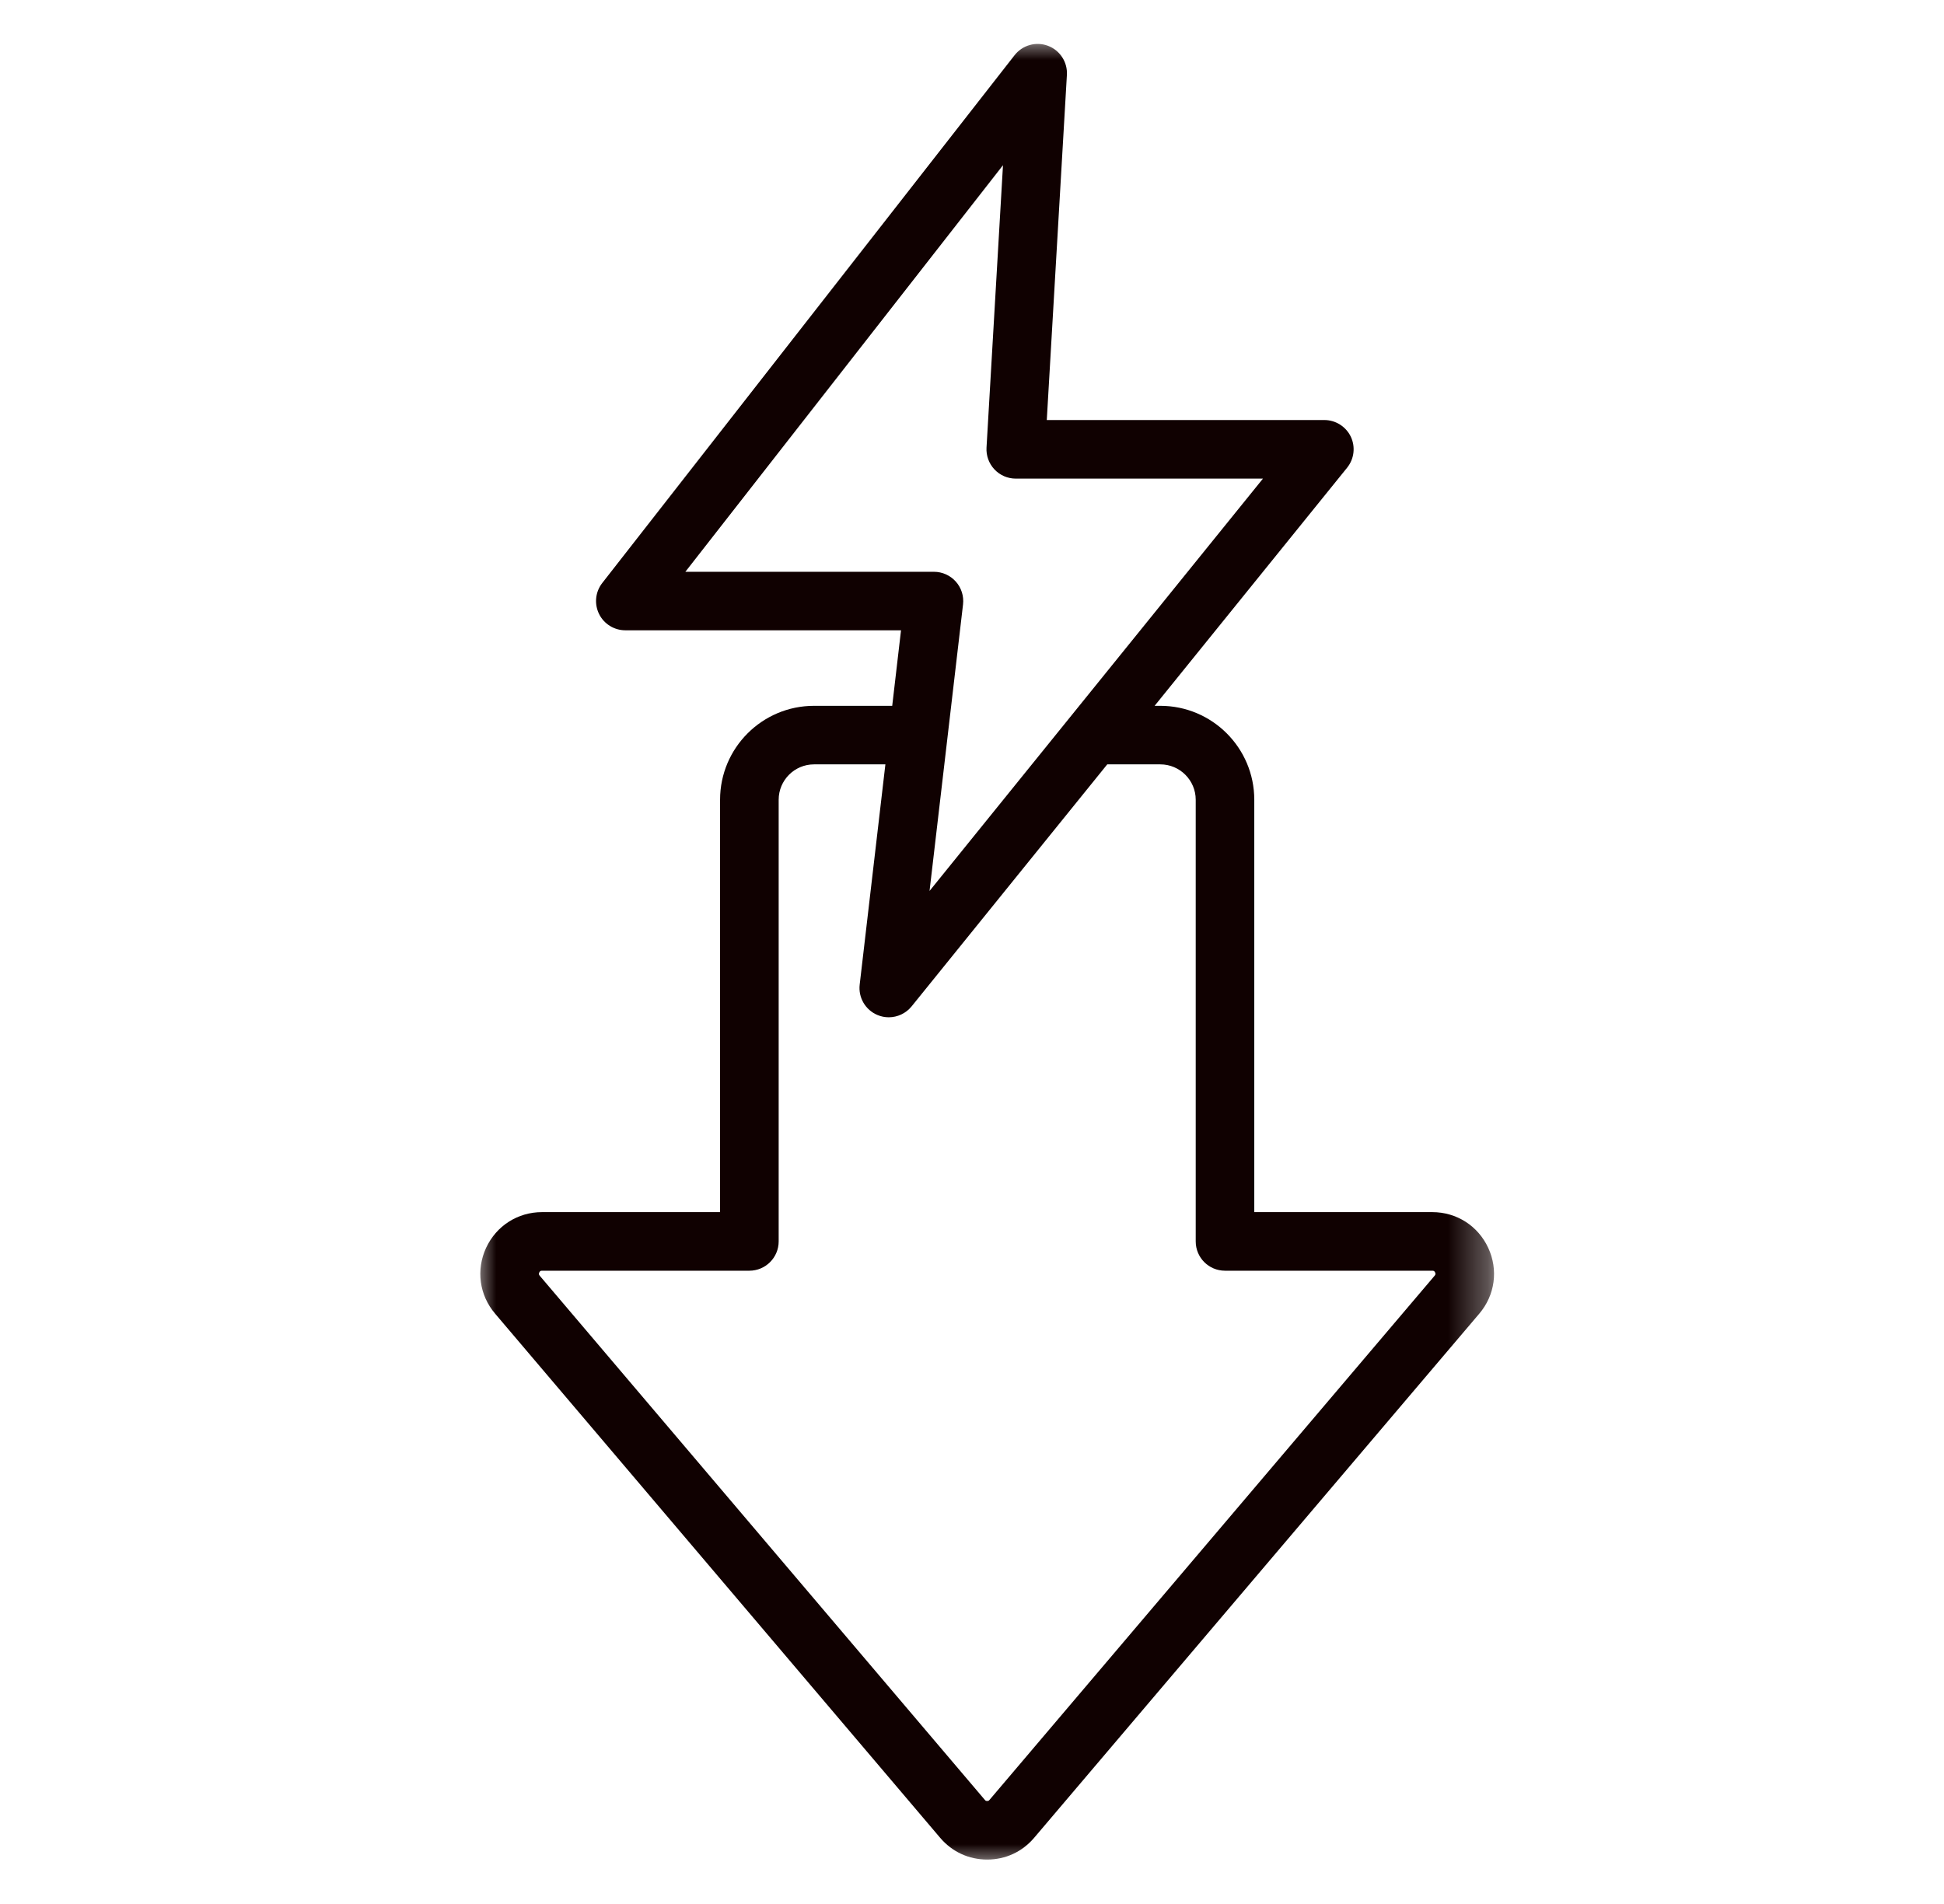<svg width="49" height="48" viewBox="0 0 49 48" fill="none" xmlns="http://www.w3.org/2000/svg">
<mask id="mask0_75_704" style="mask-type:luminance" maskUnits="userSpaceOnUse" x="12" y="1" width="26" height="46">
<path d="M12 1H37.674V47H12V1Z" fill="white"/>
</mask>
<g mask="url(#mask0_75_704)">
<path d="M37.512 31.459C37.255 30.904 36.715 30.558 36.102 30.558H31.615V20.162C31.615 18.855 30.553 17.794 29.247 17.794H29.103L33.955 11.791C34.133 11.57 34.17 11.266 34.048 11.009C33.925 10.753 33.665 10.589 33.38 10.589H26.385L26.892 1.889C26.911 1.567 26.718 1.269 26.416 1.155C26.113 1.041 25.772 1.137 25.573 1.392L15.18 14.698C15.006 14.921 14.975 15.222 15.099 15.477C15.223 15.73 15.48 15.89 15.763 15.89H22.711L22.489 17.794H20.518C19.212 17.794 18.15 18.855 18.15 20.162V30.558H13.662C13.05 30.558 12.51 30.904 12.252 31.459C11.996 32.015 12.082 32.651 12.479 33.117L23.698 46.332C23.998 46.685 24.419 46.88 24.883 46.88C25.346 46.88 25.766 46.685 26.066 46.332L37.287 33.117C37.683 32.651 37.77 32.015 37.512 31.459ZM17.275 14.415L25.281 4.165L24.866 11.284C24.854 11.487 24.926 11.685 25.066 11.834C25.205 11.982 25.399 12.066 25.603 12.066H31.834L23.43 22.461L24.274 15.238C24.298 15.029 24.233 14.82 24.092 14.662C23.951 14.505 23.752 14.415 23.541 14.415H17.275ZM36.161 32.161L24.941 45.376C24.921 45.399 24.913 45.403 24.883 45.403C24.852 45.403 24.844 45.399 24.824 45.376L13.604 32.161C13.58 32.133 13.578 32.113 13.593 32.079C13.609 32.046 13.625 32.035 13.662 32.035H18.888C19.295 32.035 19.627 31.705 19.627 31.296V20.162C19.627 19.67 20.026 19.27 20.518 19.27H22.317L21.669 24.822C21.631 25.149 21.813 25.461 22.116 25.588C22.209 25.628 22.306 25.646 22.402 25.646C22.619 25.646 22.833 25.549 22.977 25.372L27.909 19.27H29.247C29.738 19.27 30.139 19.67 30.139 20.162V31.296C30.139 31.705 30.469 32.035 30.877 32.035H36.102C36.14 32.035 36.157 32.046 36.173 32.079C36.188 32.113 36.185 32.133 36.161 32.161Z" fill="#100101"/>
</g>
</svg>
